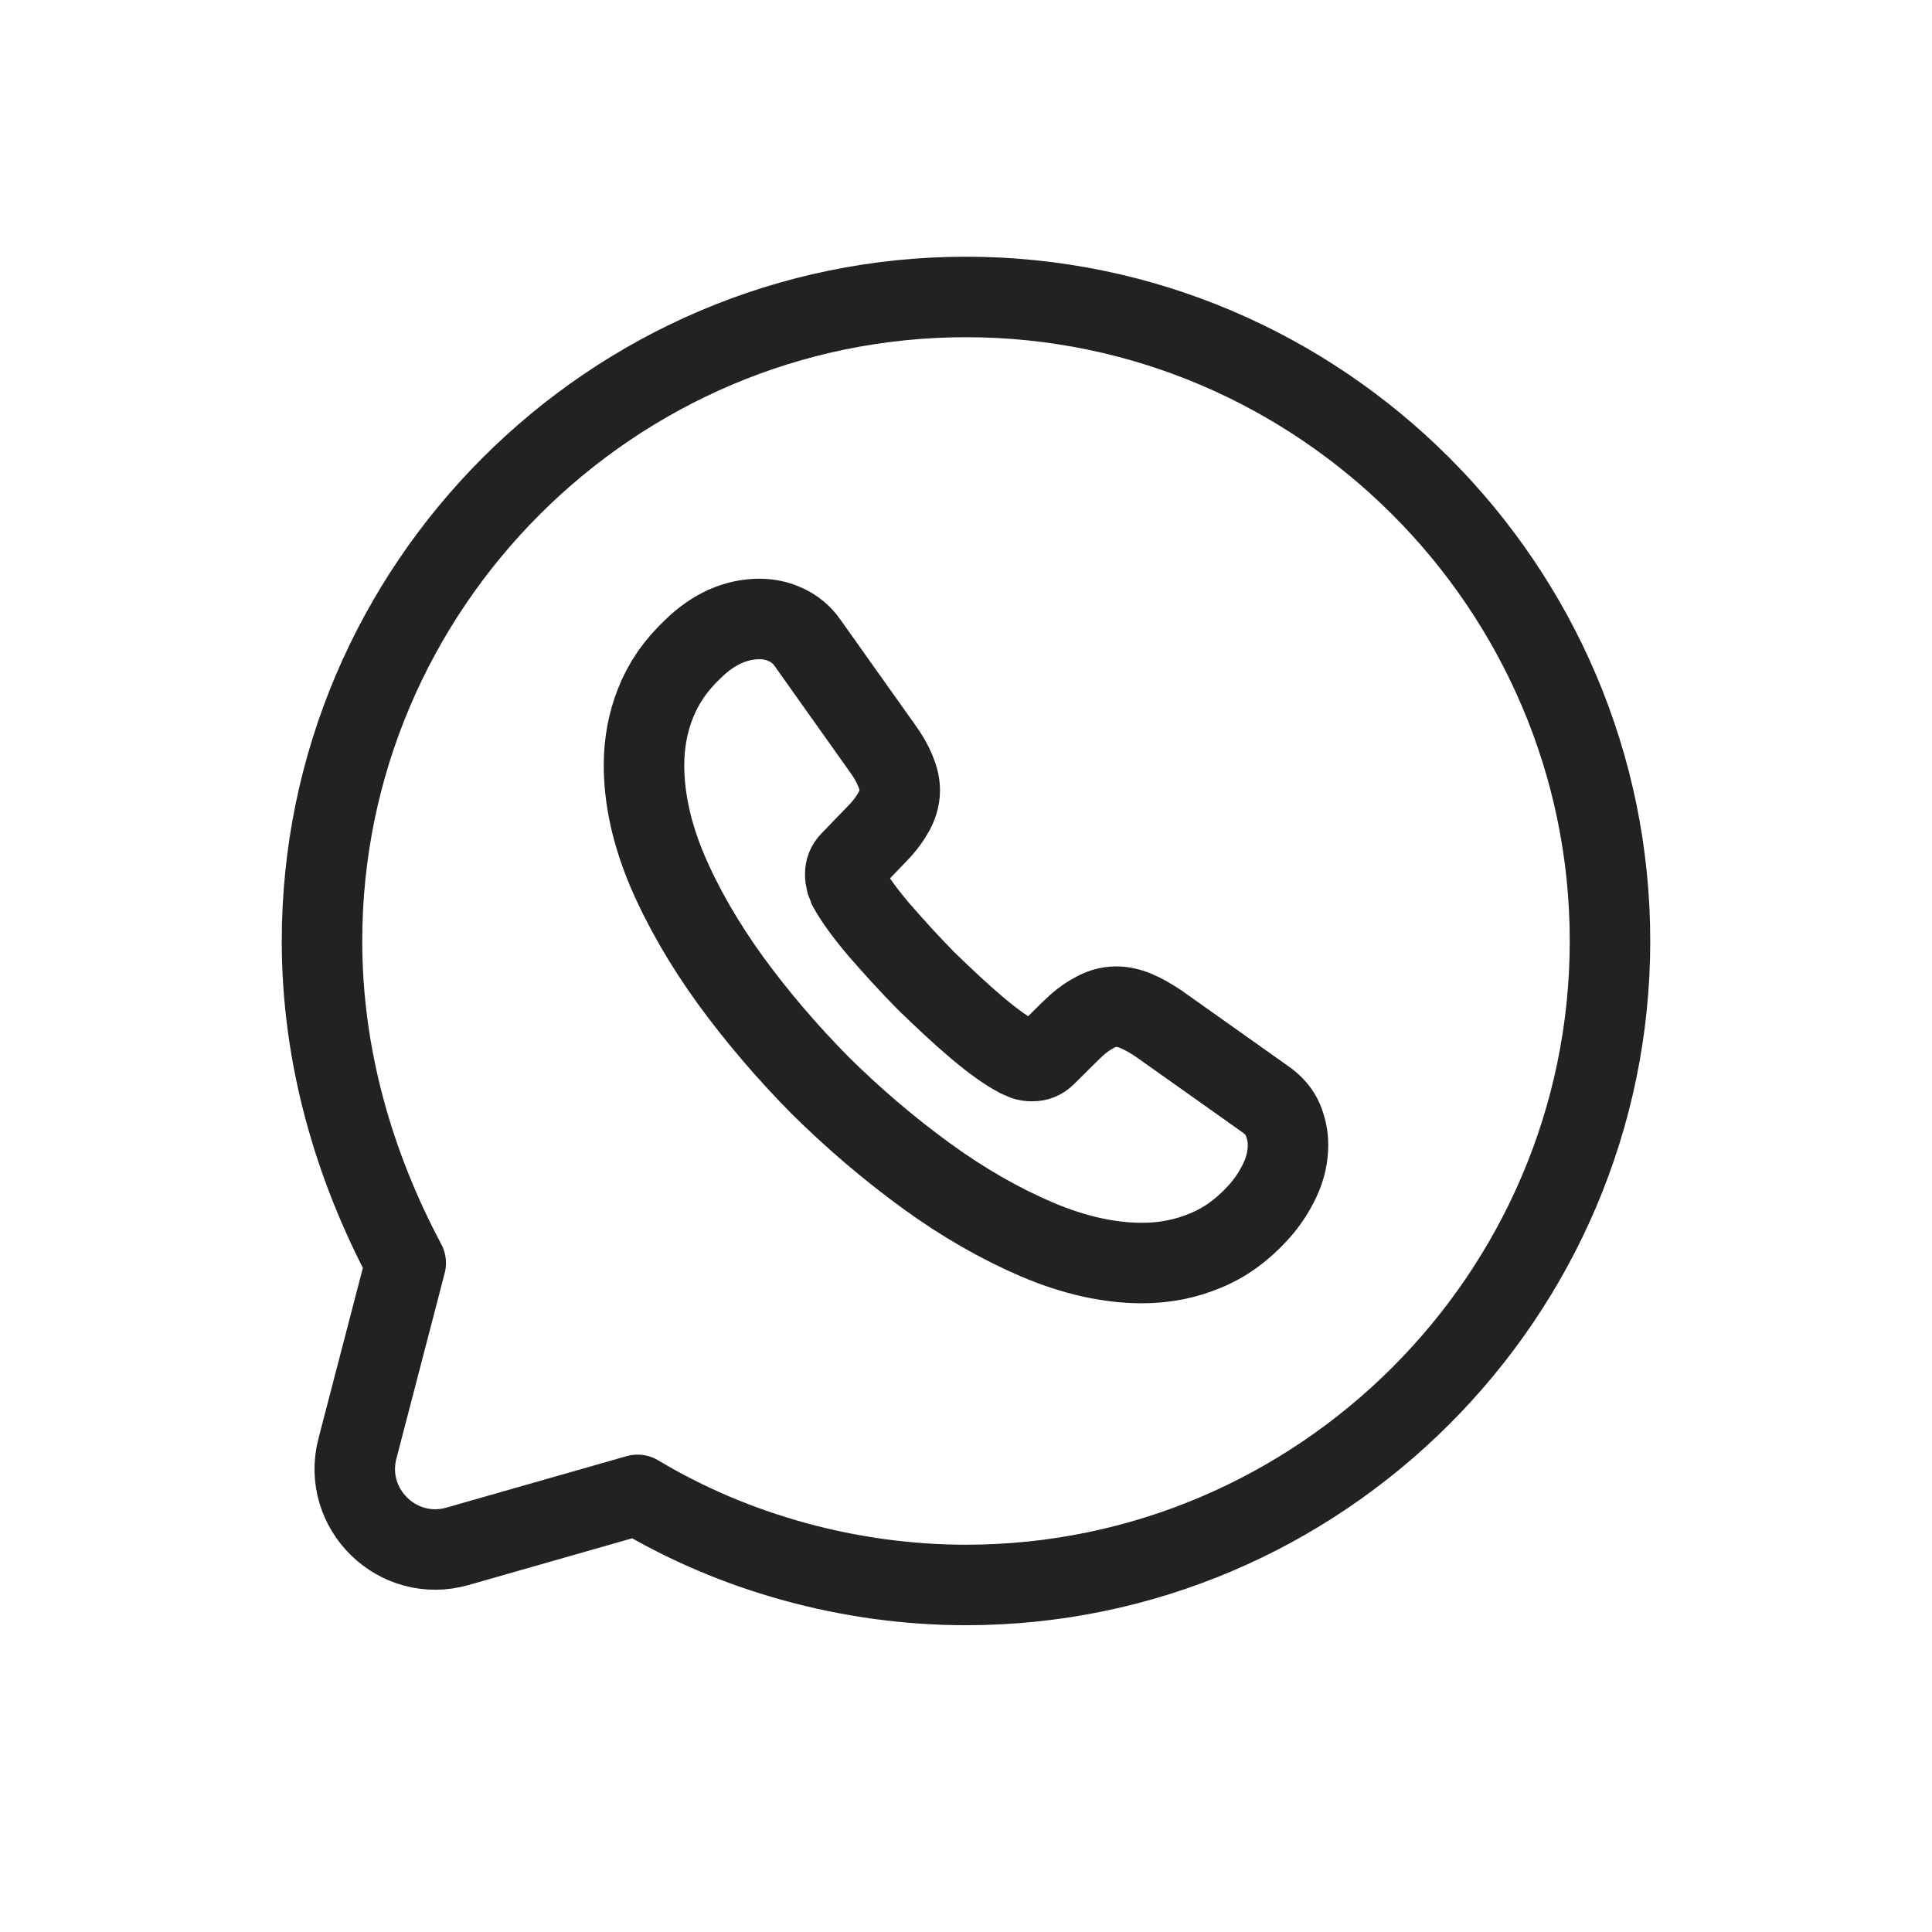 <svg width="24" height="24" viewBox="0 0 24 24" fill="none" xmlns="http://www.w3.org/2000/svg">
<path d="M7.92 18.57C9.12 19.29 10.56 19.689 12 19.689C16.4 19.689 20 16.09 20 11.69C20 7.289 16.4 3.689 12 3.689C7.6 3.689 4 7.289 4 11.69C4 13.13 4.4 14.489 5.04 15.69L4.44 17.995C4.246 18.744 4.939 19.421 5.683 19.209L7.92 18.57Z" stroke="#222222" stroke-miterlimit="10" stroke-linecap="round" stroke-linejoin="round"/>
<path d="M16 14.222C16 14.366 15.968 14.514 15.9 14.658C15.832 14.802 15.744 14.938 15.627 15.066C15.431 15.281 15.215 15.438 14.97 15.537C14.73 15.637 14.47 15.69 14.189 15.69C13.781 15.69 13.344 15.594 12.883 15.398C12.423 15.201 11.962 14.938 11.505 14.605C11.045 14.27 10.608 13.898 10.191 13.486C9.779 13.069 9.406 12.633 9.074 12.178C8.745 11.722 8.481 11.265 8.288 10.813C8.096 10.357 8 9.921 8 9.505C8 9.233 8.048 8.973 8.144 8.733C8.24 8.489 8.393 8.265 8.605 8.065C8.861 7.813 9.142 7.689 9.438 7.689C9.55 7.689 9.662 7.713 9.763 7.761C9.867 7.809 9.959 7.881 10.031 7.985L10.96 9.293C11.033 9.393 11.085 9.485 11.121 9.573C11.157 9.657 11.177 9.741 11.177 9.817C11.177 9.913 11.149 10.009 11.093 10.101C11.041 10.194 10.964 10.29 10.868 10.386L10.564 10.701C10.52 10.745 10.5 10.797 10.5 10.861C10.5 10.893 10.504 10.921 10.512 10.954C10.524 10.986 10.536 11.009 10.544 11.034C10.616 11.165 10.74 11.338 10.916 11.546C11.097 11.754 11.289 11.966 11.497 12.178C11.714 12.389 11.922 12.585 12.134 12.765C12.342 12.941 12.515 13.062 12.651 13.133C12.671 13.142 12.695 13.153 12.723 13.165C12.755 13.178 12.787 13.181 12.823 13.181C12.891 13.181 12.943 13.158 12.988 13.114L13.292 12.813C13.392 12.713 13.488 12.637 13.58 12.589C13.672 12.534 13.765 12.505 13.865 12.505C13.941 12.505 14.021 12.521 14.109 12.557C14.197 12.594 14.289 12.646 14.39 12.713L15.716 13.653C15.82 13.726 15.892 13.809 15.936 13.909C15.976 14.009 16 14.11 16 14.222Z" stroke="#222222" stroke-miterlimit="10"/>
</svg>
